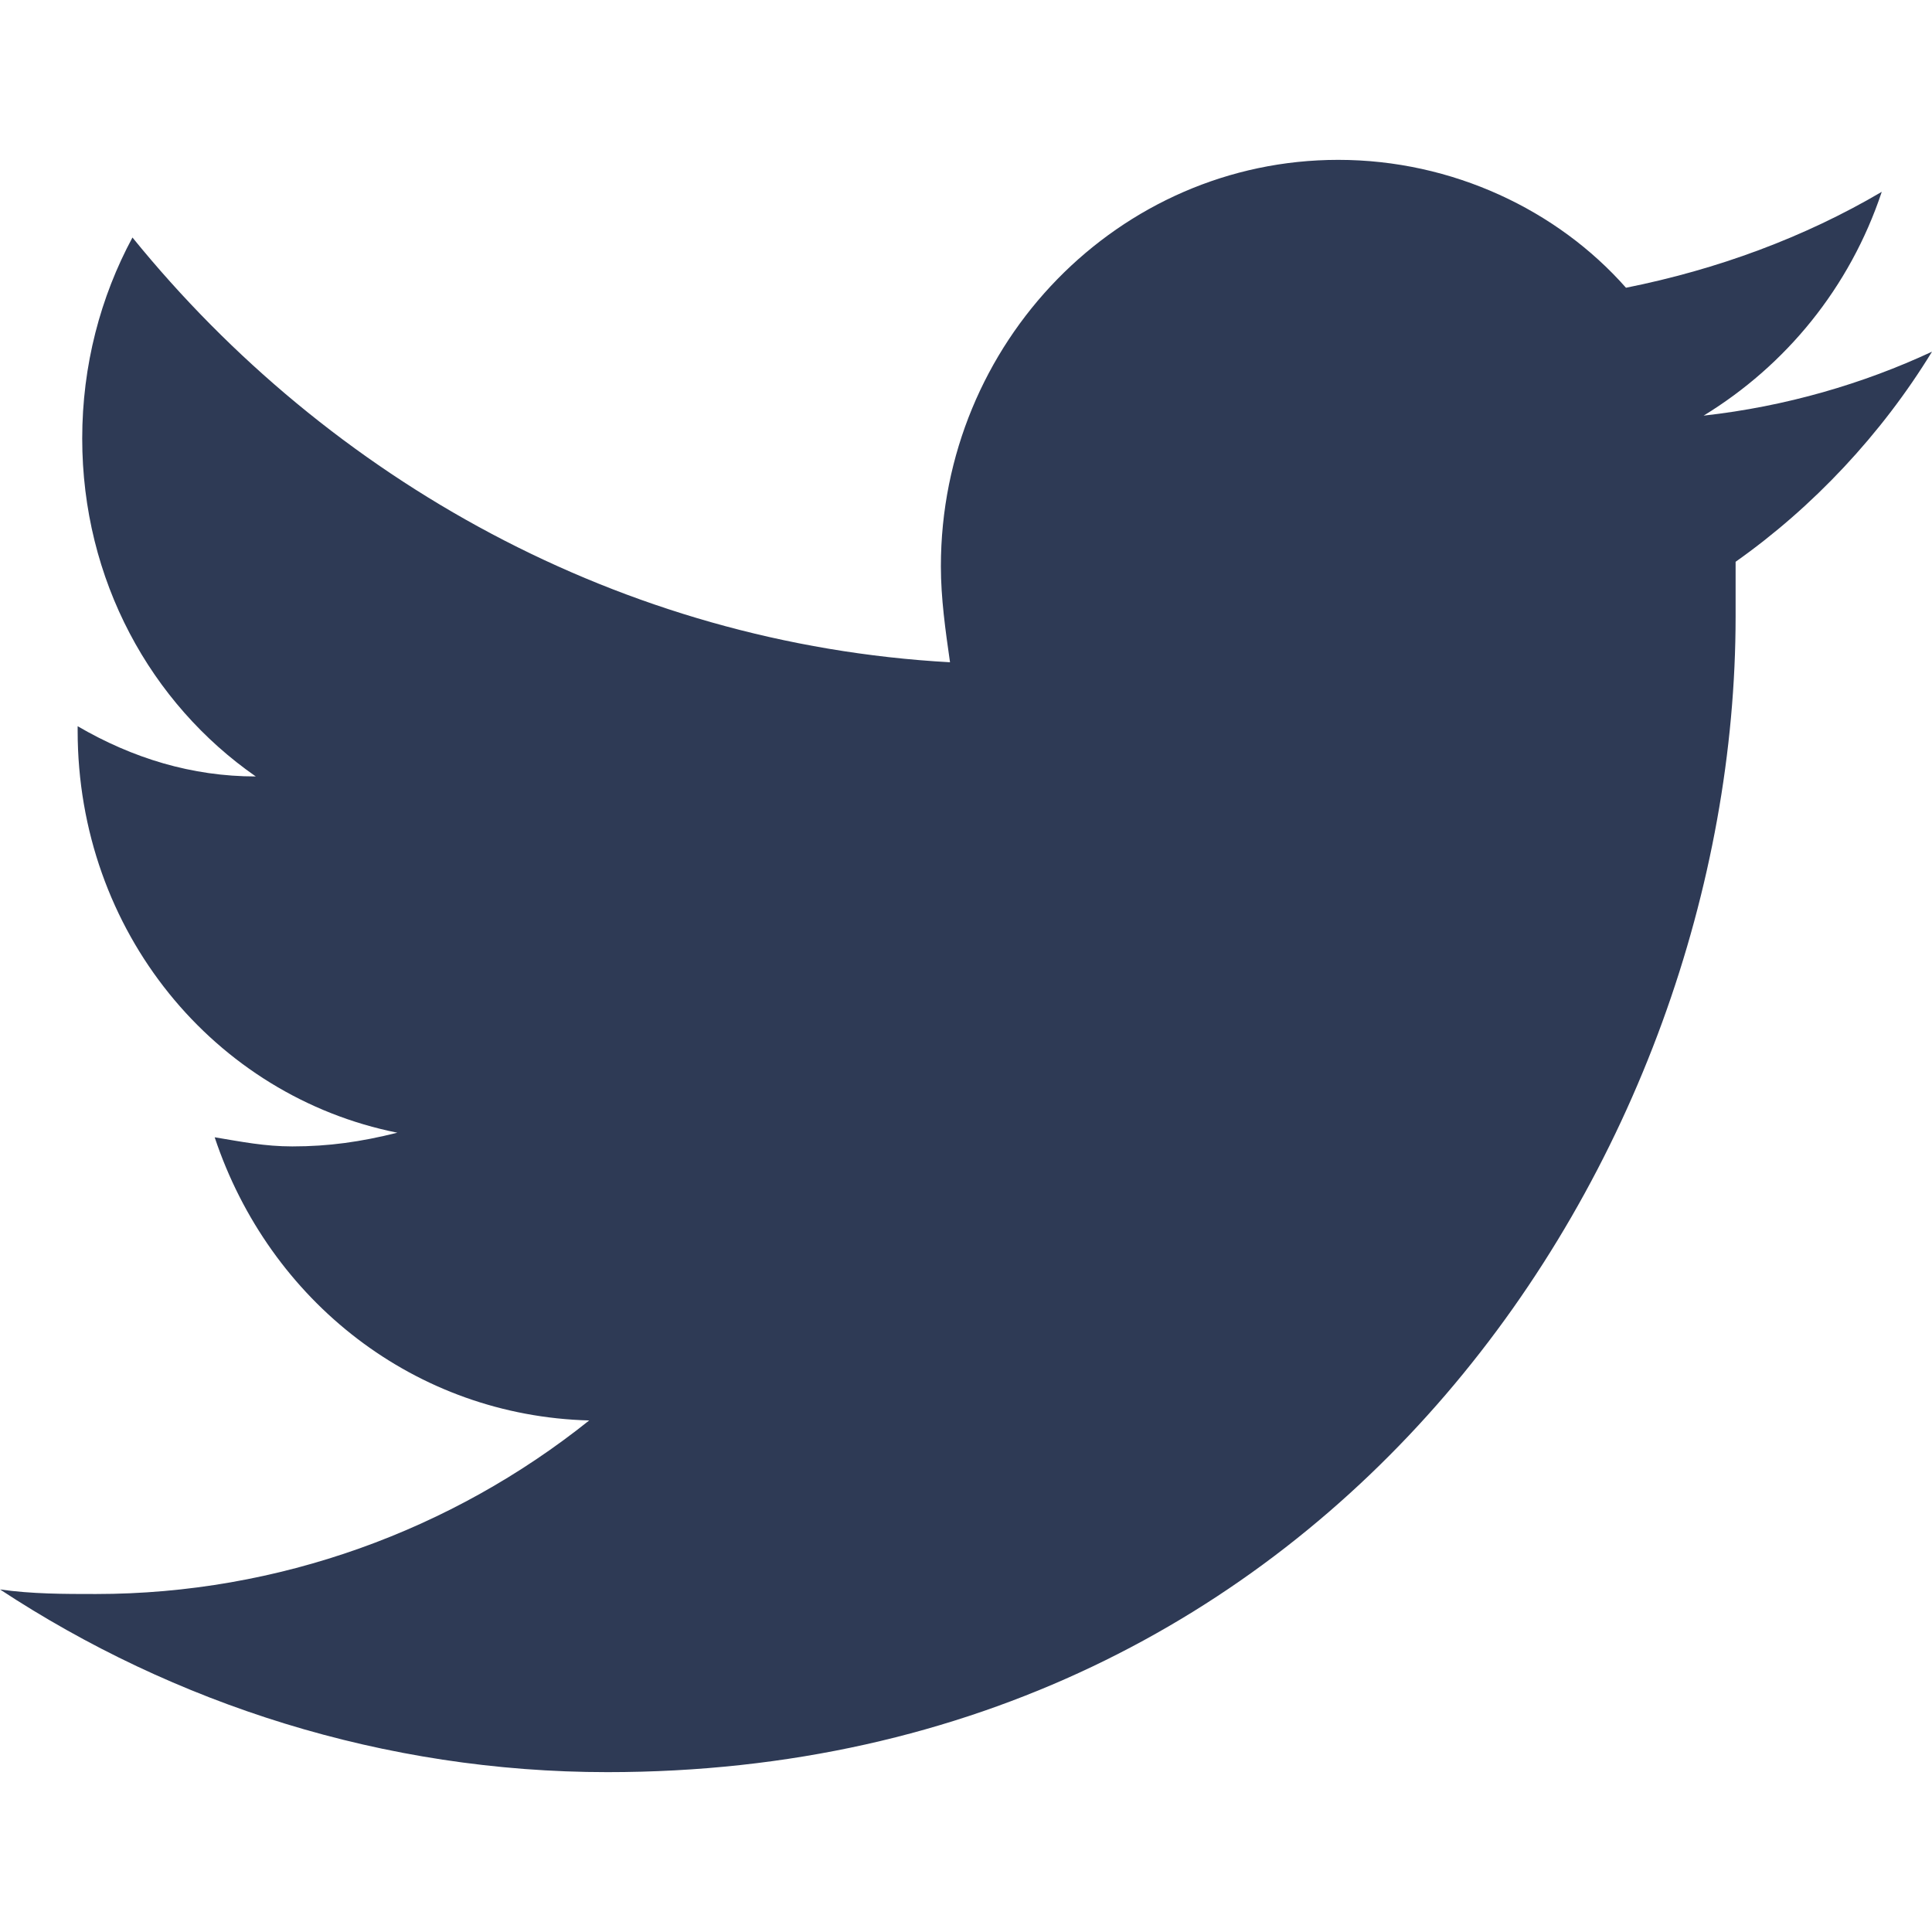 <?xml version="1.0" encoding="UTF-8"?>
<!DOCTYPE svg PUBLIC "-//W3C//DTD SVG 1.1//EN" "http://www.w3.org/Graphics/SVG/1.1/DTD/svg11.dtd">
<!-- Creator: CorelDRAW X7 -->
<svg xmlns="http://www.w3.org/2000/svg" xml:space="preserve" width="4.233mm" height="4.233mm" version="1.1" style="shape-rendering:geometricPrecision; text-rendering:geometricPrecision; image-rendering:optimizeQuality; fill-rule:evenodd; clip-rule:evenodd"
viewBox="0 0 423 423"
 xmlns:xlink="http://www.w3.org/1999/xlink"
 xmlns:sketch="http://www.bohemiancoding.com/sketch/ns">
 <defs>
  <style type="text/css">
   <![CDATA[
    .fil0 {fill:#2E3A55}
   ]]>
  </style>
 </defs>
 <g id="Capa_x0020_1">
  <g id="Icons" sketch:type="MSPage">
   <g id="Black" sketch:type="MSArtboardGroup">
    <g id="Line-1" sketch:type="MSLayerGroup">
     <path id="Twitter" class="fil0" d="M423 77c-15,7 -32,12 -50,14 18,-11 32,-28 39,-49 -17,10 -36,17 -56,21 -15,-17 -38,-28 -63,-28 -48,0 -87,40 -87,89 0,7 1,14 2,21 -72,-4 -136,-40 -179,-93 -7,13 -11,28 -11,44 0,31 15,58 38,74 -14,0 -27,-4 -39,-11l0 1c0,44 30,80 70,88 -8,2 -15,3 -23,3 -6,0 -11,-1 -17,-2 12,36 44,61 82,62 -30,24 -68,38 -108,38 -7,0 -14,0 -21,-1 38,25 84,40 133,40 160,0 247,-136 247,-253 0,-4 0,-8 0,-12 17,-12 32,-28 43,-46z" sketch:type="MSShapeGroup"/>
    </g>
   </g>
  </g>
 </g>
</svg>
